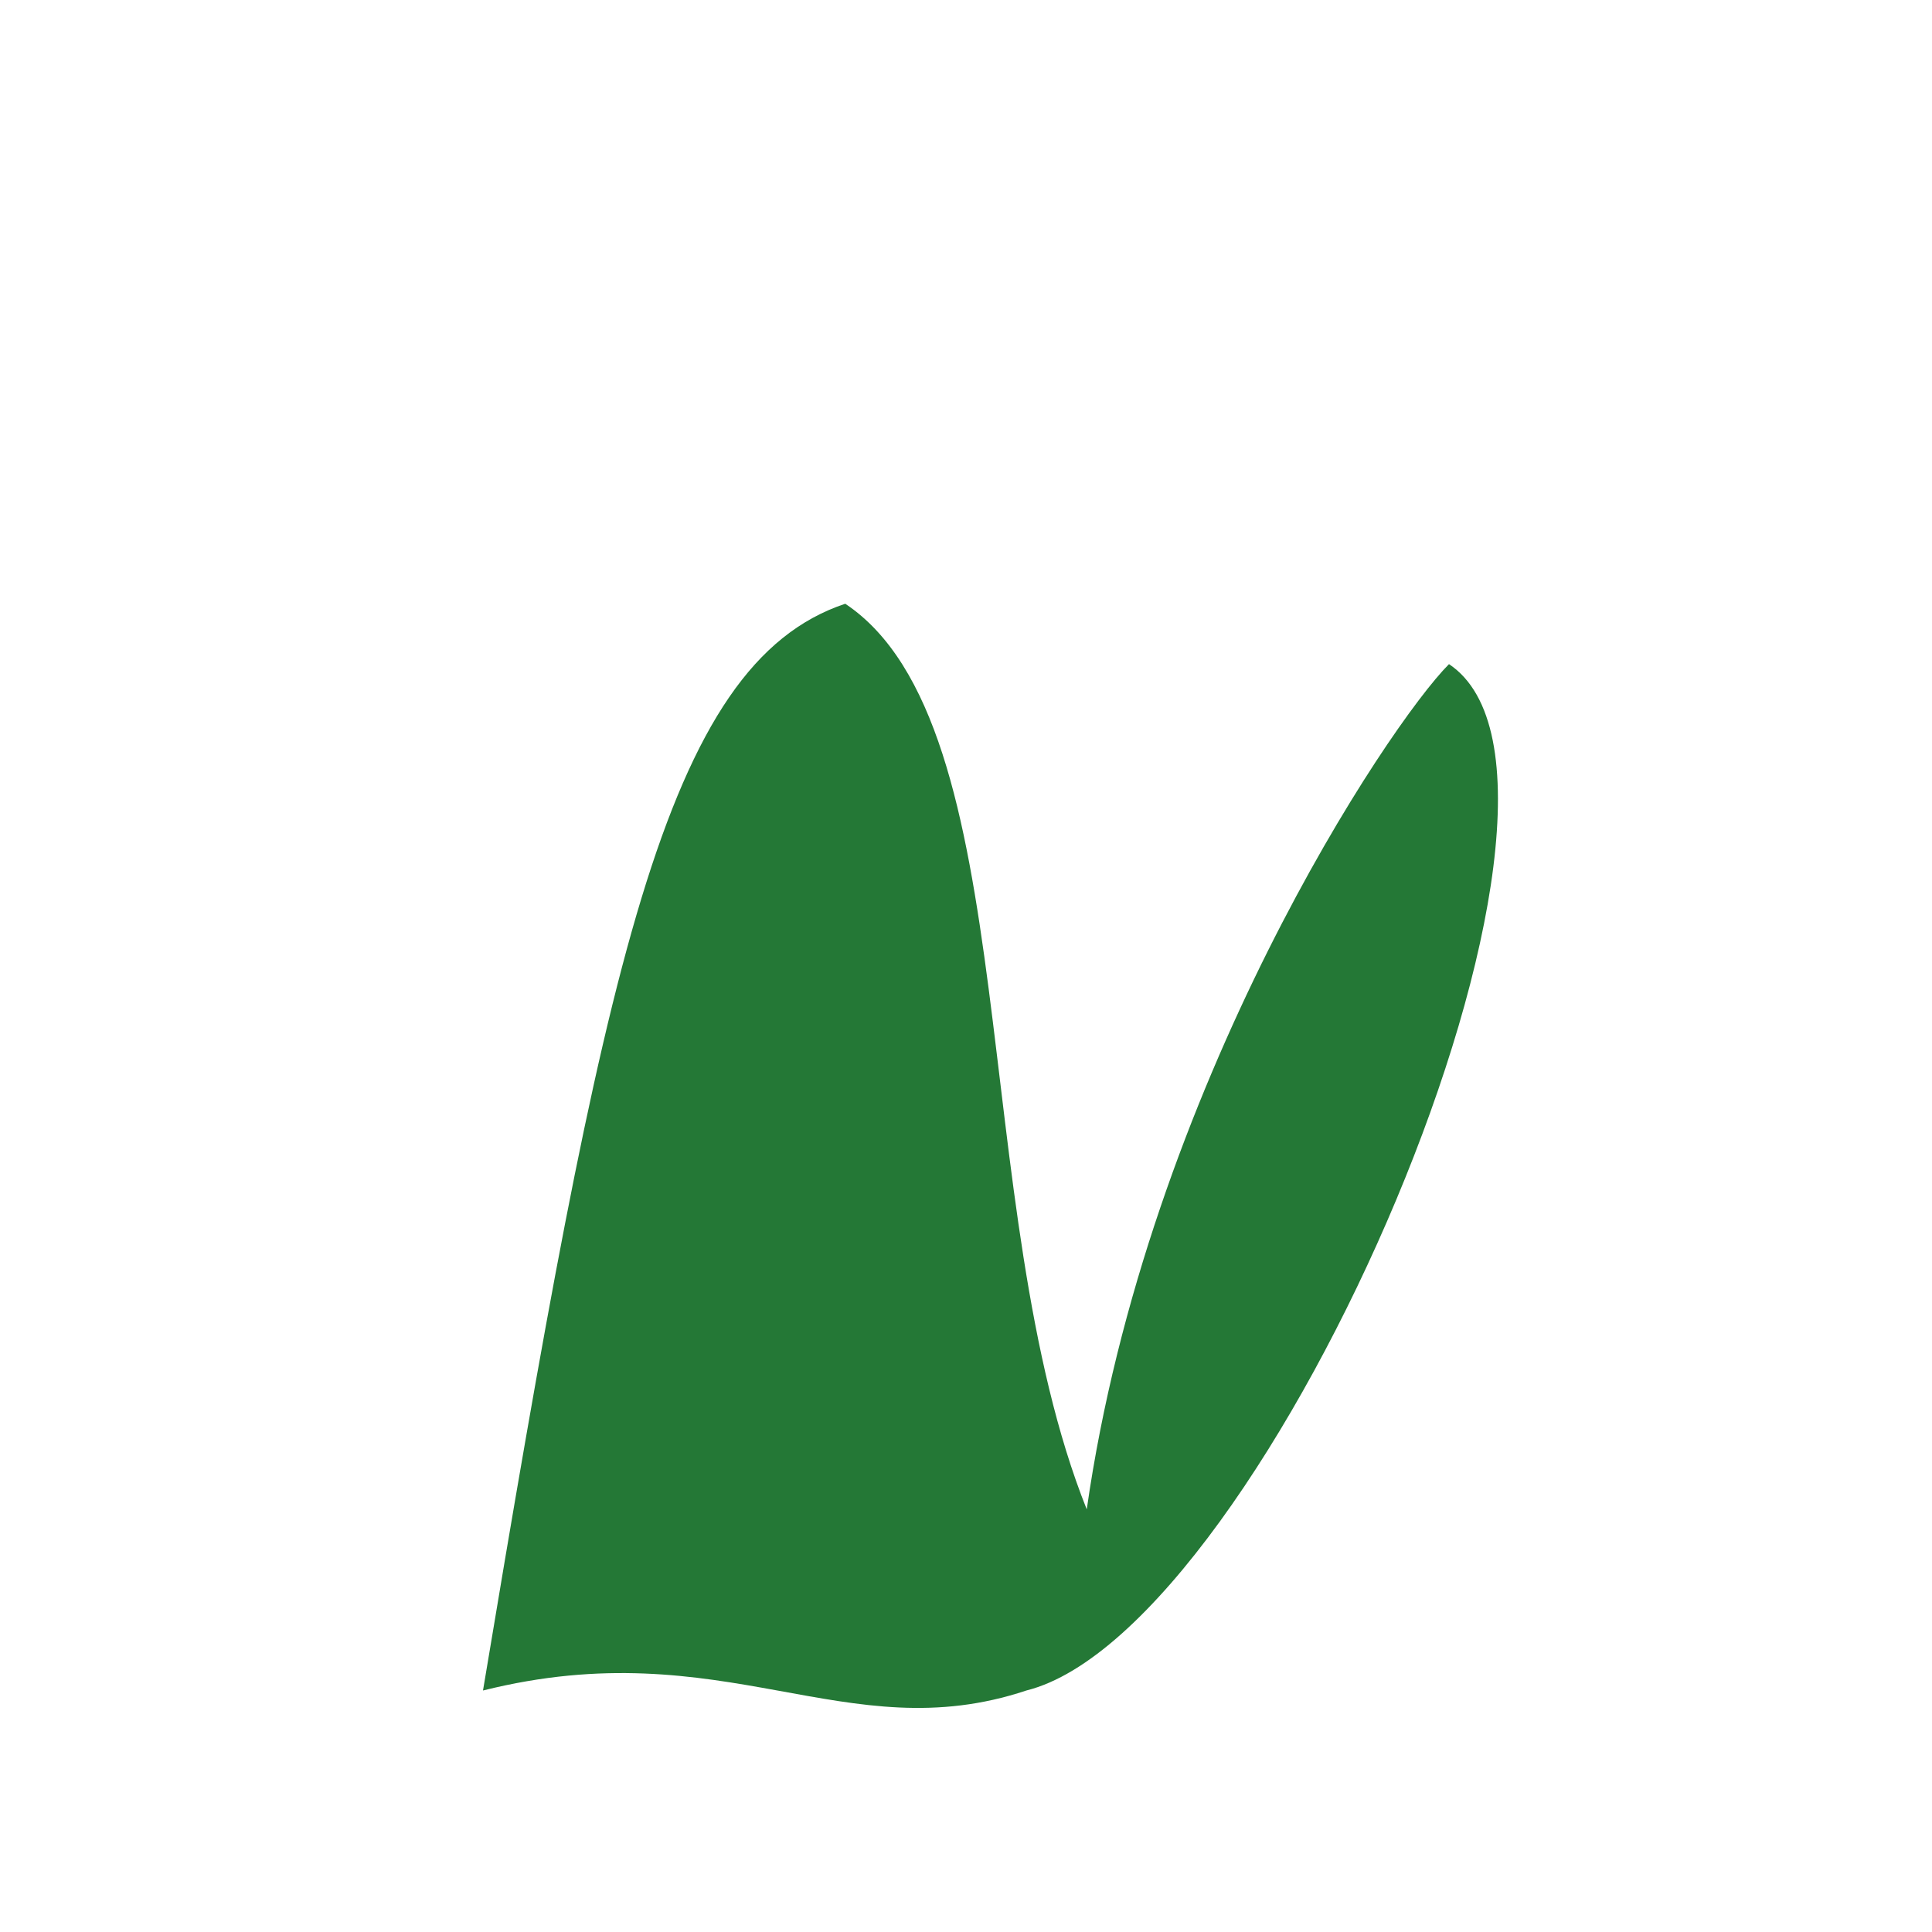 <?xml version="1.0" encoding="UTF-8"?>
<svg xmlns="http://www.w3.org/2000/svg" width="32" height="32" viewBox="0 0 32 32"><path d="M8 28c2-12 3-17 6-18 3 2 2 10 4 15 1-7 5-13 6-14 3 2-3 16-7 17-3 1-5-1-9-0z" fill="#247836"/></svg>